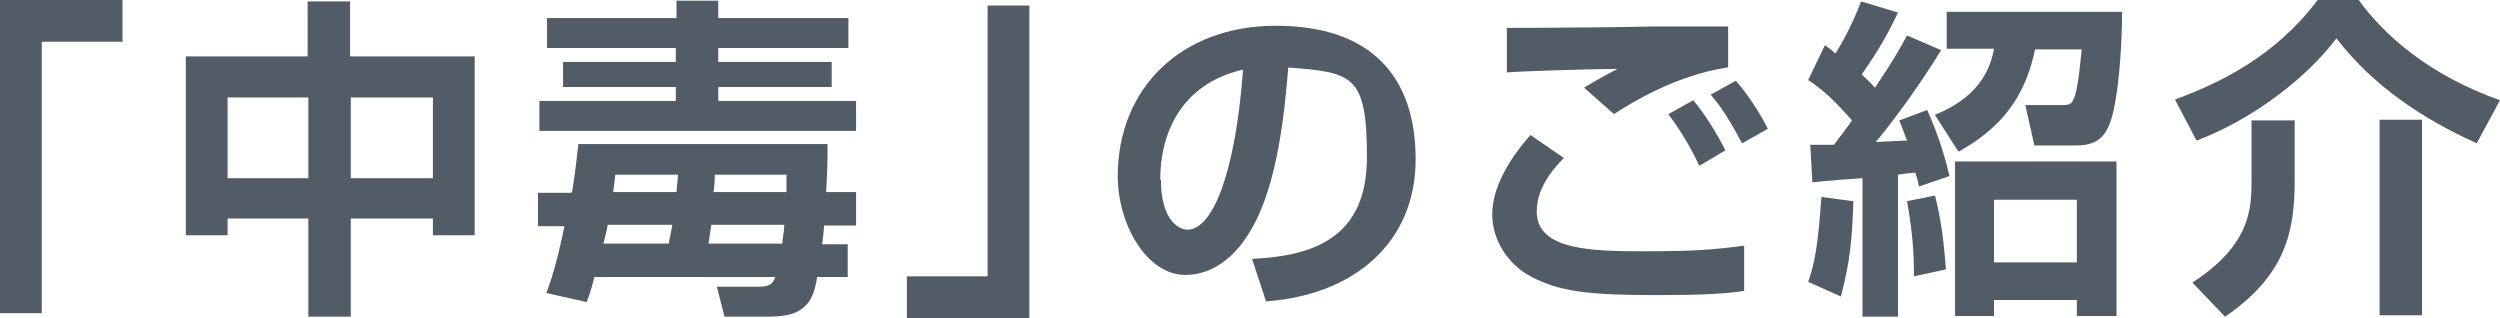 <?xml version="1.0" encoding="UTF-8"?>
<svg id="_レイヤー_1" data-name="レイヤー 1" xmlns="http://www.w3.org/2000/svg" viewBox="0 0 359.2 45.7">
  <defs>
    <style>
      .cls-1 {
        fill: #525c66;
      }
    </style>
  </defs>
  <path class="cls-1" d="M17.6,6H6v39H0V0h17.6v6Z"/>
  <path class="cls-1" d="M44.3,45.5v-14.1h-11.6v2.4h-6V8.1h17.5V.2h6.1v7.9h17.9v25.7h-6v-2.4h-11.8v14.1h-6.1ZM32.7,14v11.6h11.6v-11.6h-11.6ZM50.4,14v11.6h11.8v-11.6h-11.8Z"/>
  <path class="cls-1" d="M78.7,2.6h18.5V.1h6v2.5h18.7v4.3h-18.7v2h16.3v3.6h-16.3v2h19.8v4.3h-45.5v-4.3h19.6v-2h-16.2v-3.6h16.2v-2h-18.5V2.6ZM82.2,27.6c.5-3.1.7-5.2.9-6.9h35.8c0,2.3,0,3.3-.2,6.9h4.3v4.8h-4.6c-.1,1.6-.2,2.2-.3,2.7h3.7v4.7h-4.4c-.3,2.2-.9,3.6-2.1,4.5-1.1.9-2.7,1.2-5.1,1.2h-6.1l-1.1-4.3h6c1.9,0,2.1-.7,2.4-1.4h-26c-.3,1.2-.5,2-1.1,3.6l-5.8-1.3c.6-1.6,1.5-4.2,2.6-9.6h-3.8v-4.8h4.7ZM96.1,35c0-.4.2-.9.5-2.7h-9.3c0,.4-.5,2.3-.6,2.7h9.4ZM97.2,27.6c.1-1.5.2-1.7.2-2.5h-9c-.1,1.2-.2,1.6-.3,2.5h9.1ZM112.4,35c0-.6.2-1.2.3-2.7h-10.5c-.2,1.4-.3,2-.4,2.7h10.6ZM113,27.6c0-1.5,0-1.8,0-2.5h-10.3c0,1-.1,2.2-.2,2.5h10.4Z"/>
  <path class="cls-1" d="M130.3,39.7h11.6V.8h6v44.9h-17.6v-6Z"/>
  <path class="cls-1" d="M179.8,37.2c8.6-.4,16.6-2.8,16.6-14.6s-2-12.2-11.3-12.9c-.5,5.8-1.4,16.7-5.4,23.4-.8,1.4-3.9,6.4-9.4,6.4s-9.7-7.2-9.7-14.2c0-12.6,9.1-21.6,22.7-21.6s20.1,7.2,20.1,19.2-8.9,19.5-21.5,20.4l-2-6.1ZM166.8,25.8c0,6,2.7,7.2,3.8,7.2,3.6,0,6.9-8,8-23-9.1,2.1-11.9,9.4-11.9,15.8Z"/>
  <path class="cls-1" d="M224.7,22.7c-3.3,3.3-3.9,5.9-3.9,7.7,0,5.6,8.1,5.7,15.4,5.7s9.7-.2,14.4-.8v6.5c-2.6.4-6,.6-12.5.6-9.9,0-14.1-.5-18.2-2.7-3.2-1.7-5.5-5.2-5.5-8.9s2.3-7.8,5.5-11.4l4.8,3.3ZM248.2,9.7c-7.5,1.1-14.2,5.3-16.3,6.7l-4.3-3.8c1.1-.7,3.6-2.1,4.8-2.7-3.1,0-13.1.3-15.9.5V4c1,0,2.5,0,3.6,0,2.3,0,14.5-.1,17.4-.2,2.6,0,8.2,0,10.8,0v5.8ZM244.1,23.7c-.5-1.1-2.1-4.3-4.4-7.3l3.6-2c1.8,2.2,3.4,4.8,4.6,7.2l-3.7,2.2ZM250.3,20.6c-2.1-4-3.4-5.7-4.5-7l3.6-2c1.8,2,3.6,4.9,4.6,6.9l-3.7,2.1Z"/>
  <path class="cls-1" d="M272.8,1.6c-1.7,3.6-2.9,5.6-5.3,9.1.7.7,1.3,1.2,1.9,1.9,2.7-4,3.8-6,4.6-7.5l4.9,2.1c-4.2,6.9-9,12.8-9.4,13.2.6,0,3.7-.2,4.5-.2-.5-1.3-.7-1.9-1.1-2.9l4-1.5c1,2.3,2.2,5.2,3.2,9.5l-4.4,1.5c0-.4-.4-1.7-.5-2-.3,0-2.1.2-2.5.3v20.4h-5.1v-19.9c-5.7.4-6.3.5-7.2.6l-.3-5.4c1.5,0,2,0,3.4,0,.9-1.2,2-2.6,2.6-3.5-2.5-2.8-3.9-4.2-6.3-5.8l2.4-5c.9.6,1.1.8,1.5,1.2.6-.9,2.4-4,3.7-7.5l5.3,1.6ZM266.3,28.8c-.2,5.5-.4,8.4-1.8,13.8l-4.7-2.1c.9-2.6,1.4-5,1.9-12.2l4.5.6ZM278,28c1,3.9,1.3,7.1,1.6,10.7l-4.6,1c0-3.3-.2-6.4-1-10.8l4-.8ZM304.9,1.7c0,3.6-.3,10.3-1.3,14.5-.8,3.3-2.1,4.7-5.3,4.7h-6l-1.3-5.8h5.3c.9,0,1.3-.1,1.6-.8.7-1.3,1-5.5,1.2-7.2h-6.7c-1.4,6.7-4.7,11.2-11,14.7l-3.4-5.3c4.5-1.8,7.7-4.8,8.5-9.5h-6.8V1.7h25ZM304.1,23.2v22.2h-5.7v-2.3h-11.9v2.3h-5.6v-22.2h23.2ZM286.5,28.7v9h11.9v-9h-11.9Z"/>
  <path class="cls-1" d="M355.9,20.6c-7.8-3.5-15-8.3-20.2-15.1-4.2,5.6-11.9,11.6-20.1,14.7l-3.1-5.9c6.5-2.4,14.4-6.2,20.5-14.3h5.9c3.6,5,10.1,10.8,20.3,14.4l-3.3,6.1ZM329.7,17.2v8.7c0,7.2-1.2,13.6-10,19.6l-4.7-4.9c8.5-5.5,8.5-10.8,8.5-14.9v-8.4h6.1ZM348,17.2v28.1h-6.1v-28.1h6.1Z"/>
</svg>
